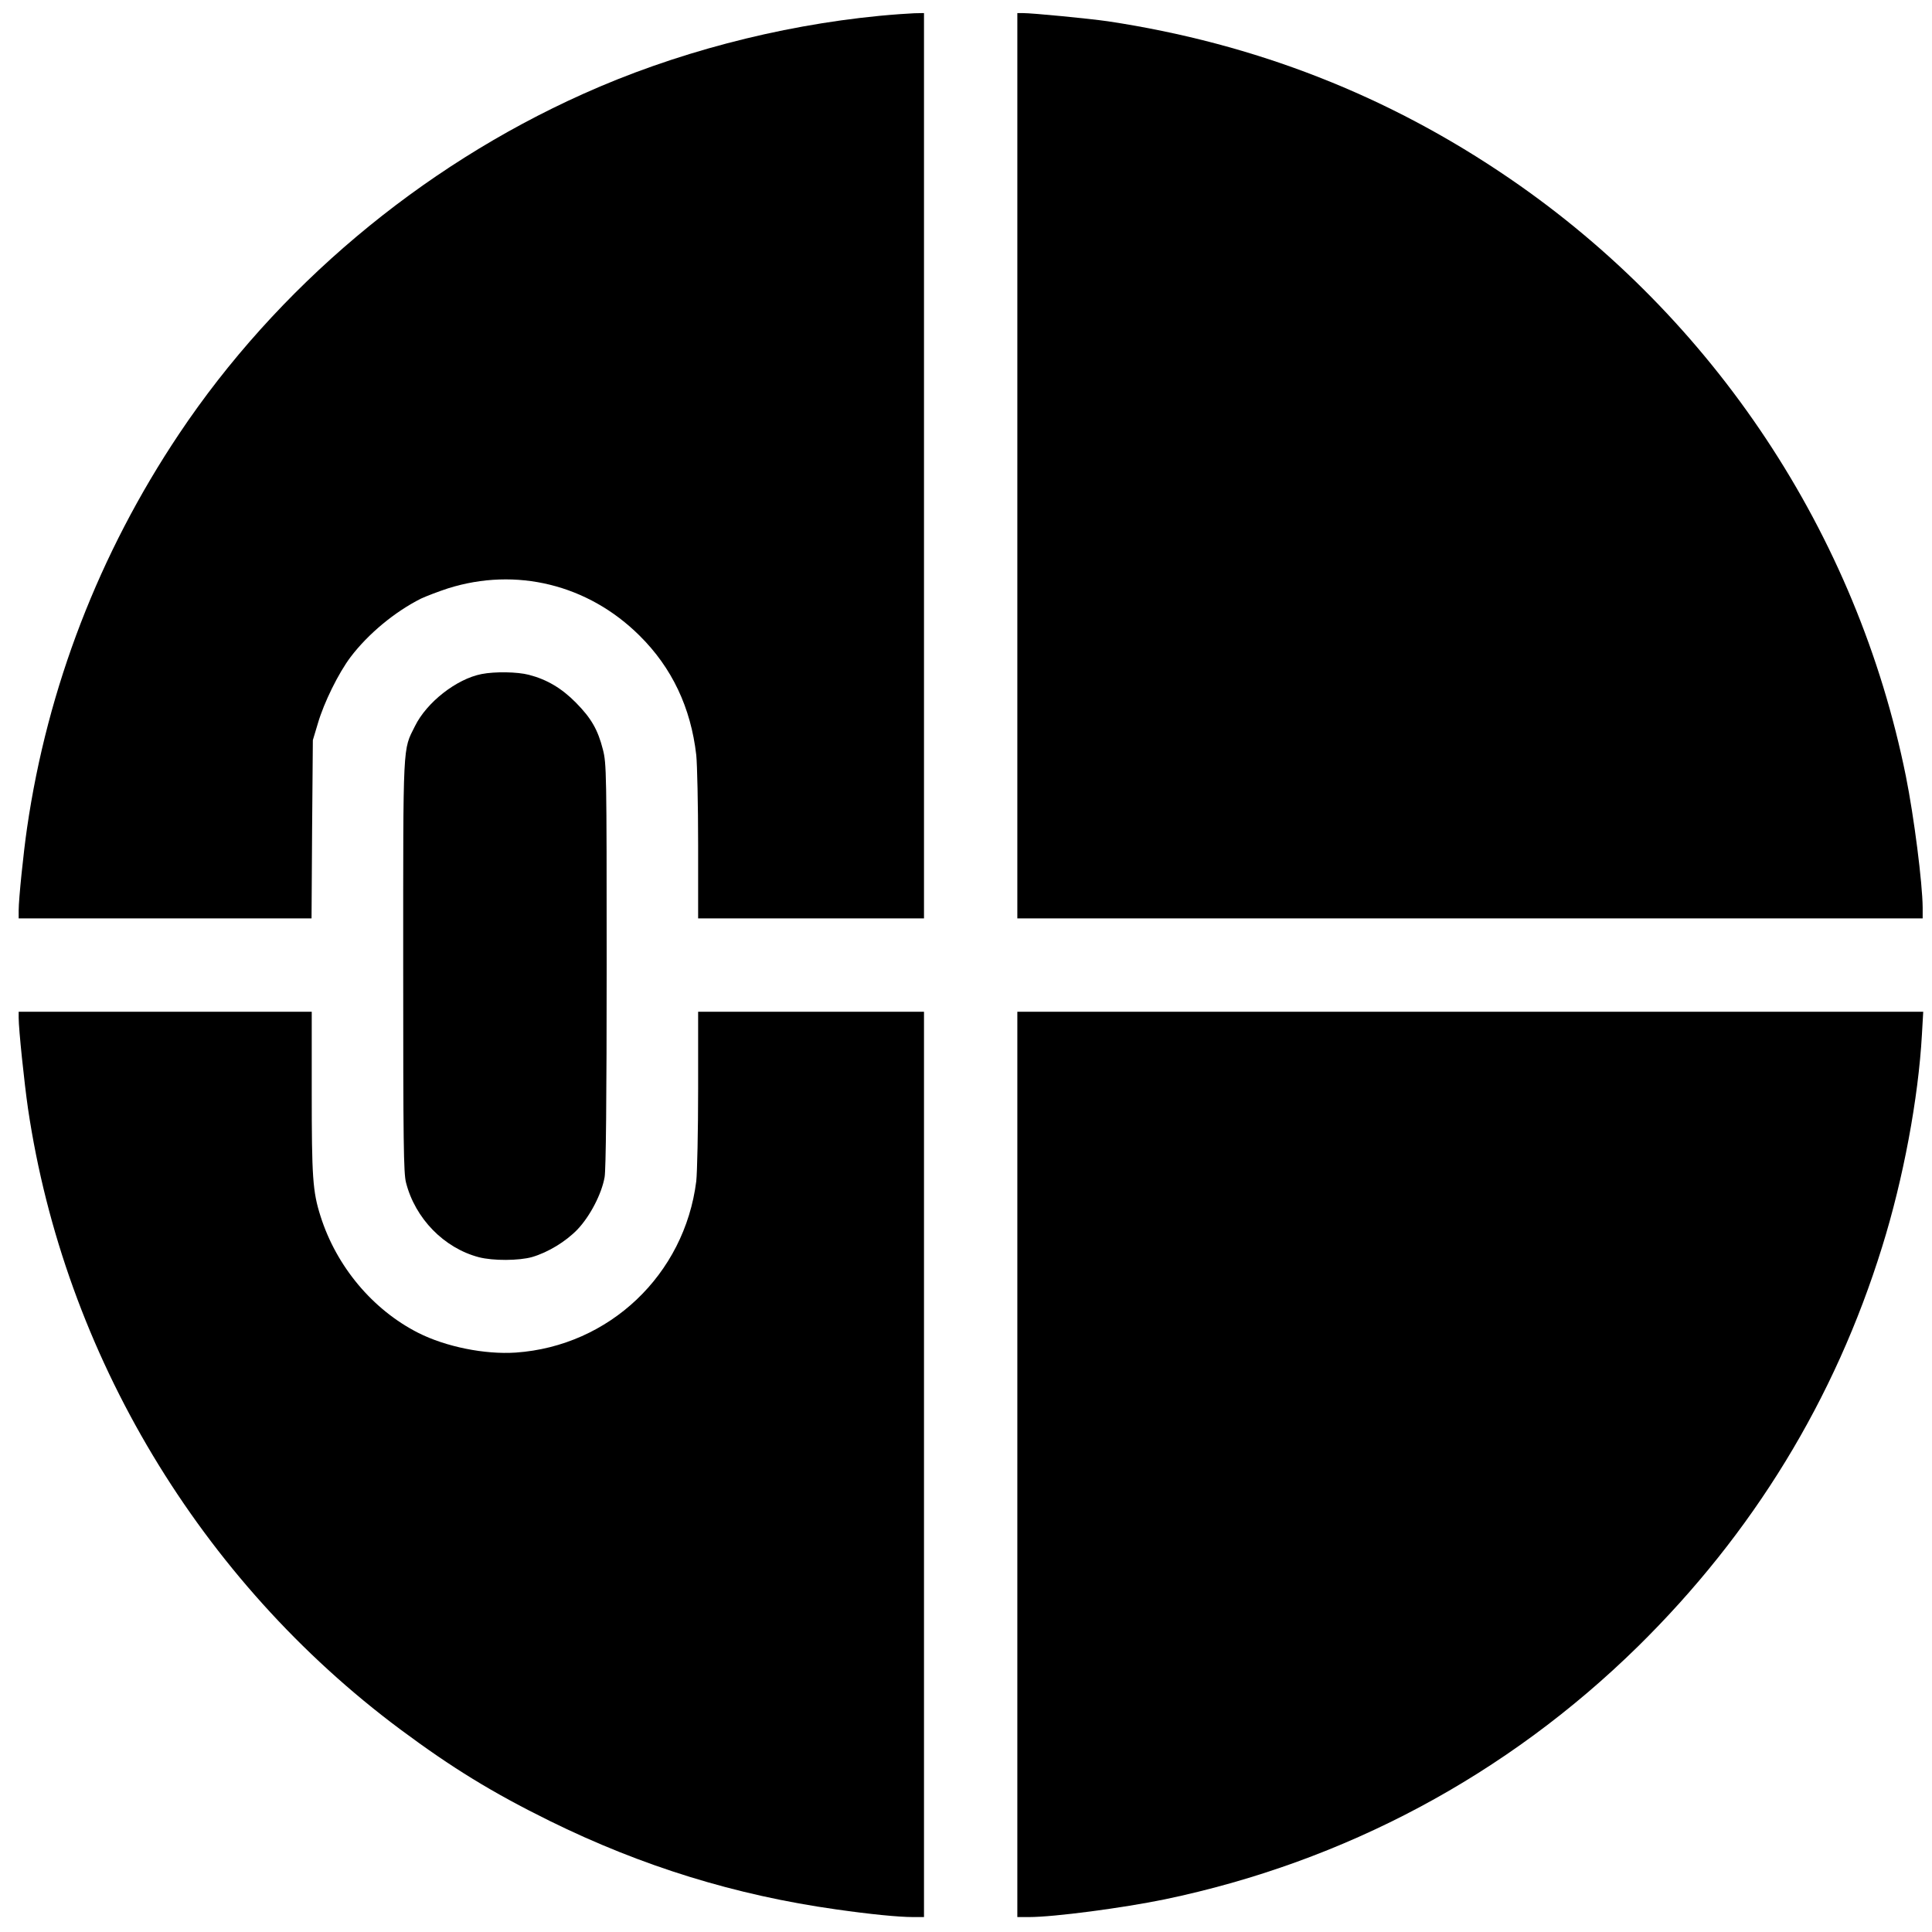 <?xml version="1.0" standalone="no"?>
<!DOCTYPE svg PUBLIC "-//W3C//DTD SVG 20010904//EN"
 "http://www.w3.org/TR/2001/REC-SVG-20010904/DTD/svg10.dtd">
<svg version="1.0" xmlns="http://www.w3.org/2000/svg"
 width="1035pt" height="1035pt" viewBox="0 0 1035 1035"
 preserveAspectRatio="xMidYMid meet">
<g transform="translate(0,1035) scale(0.1,-0.1)"
fill="#000000" stroke="none">
<path d="M4710 10265 c-543 -53 -1102 -200 -1588 -419 -873 -392 -1639 -1037
-2163 -1821 -428 -640 -705 -1359 -814 -2110 -19 -129 -45 -382 -45 -442 l0
-43 784 0 785 0 3 478 4 477 27 90 c33 113 111 270 175 355 94 124 236 242
377 313 28 13 93 38 145 55 365 115 750 21 1026 -253 174 -172 275 -386 304
-640 5 -49 10 -267 10 -482 l0 -393 605 0 605 0 0 2425 0 2425 -52 -1 c-29 -1
-114 -7 -188 -14z"/>
<path d="M5450 7855 l0 -2425 2425 0 2425 0 0 58 c-1 130 -46 485 -90 704
-262 1298 -1027 2452 -2120 3200 -651 446 -1365 725 -2155 844 -97 14 -402 44
-457 44 l-28 0 0 -2425z"/>
<path d="M2580 6739 c-134 -26 -294 -151 -357 -279 -66 -132 -63 -72 -63
-1285 0 -951 2 -1109 15 -1160 49 -193 204 -351 390 -400 77 -20 216 -19 286
1 85 25 179 82 242 147 67 70 130 190 146 281 7 40 11 416 11 1136 0 1040 -1
1079 -20 1154 -27 107 -63 169 -145 252 -76 77 -155 124 -252 149 -62 16 -181
18 -253 4z"/>
<path d="M100 4897 c0 -60 30 -348 50 -486 195 -1316 922 -2527 1995 -3326
277 -206 492 -338 800 -490 493 -243 995 -398 1535 -474 182 -26 335 -41 411
-41 l59 0 0 2425 0 2425 -605 0 -605 0 0 -413 c0 -227 -5 -449 -10 -495 -63
-501 -466 -883 -967 -918 -166 -11 -375 31 -523 106 -244 124 -438 356 -523
625 -42 132 -47 209 -47 666 l0 429 -785 0 -785 0 0 -33z"/>
<path d="M5450 2505 l0 -2425 63 0 c134 0 504 49 727 95 963 201 1831 664
2534 1354 617 607 1055 1323 1309 2142 113 362 194 795 213 1137 l7 122 -2426
0 -2427 0 0 -2425z"/>
</g>
</svg>
